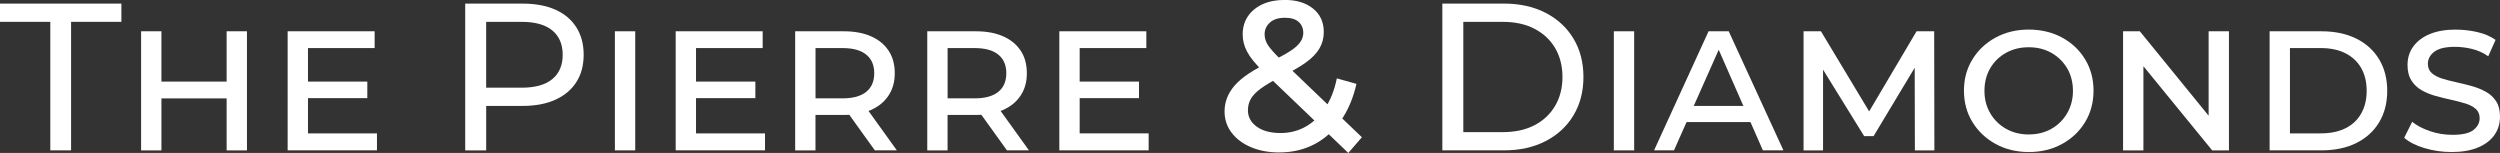 <?xml version="1.0" encoding="UTF-8"?><svg id="Capa_2" xmlns="http://www.w3.org/2000/svg" viewBox="0 0 1013.3 62"><rect x="0" y="0" width="1013.3" height="62" fill="#333333" stroke="none"/><defs><style>.cls-1{fill:#fff;stroke-width:0px;}</style></defs><g id="Capa_1-2"><path class="cls-1" d="M20.39,60.94V8.85H0V1.46h49.2v7.39h-20.39v52.09h-8.41Z"/><path class="cls-1" d="M57.19,60.94V12.68h8.24v20.39h26.43V12.68h8.24v48.27h-8.24v-21.07h-26.43v21.07h-8.24Z"/><path class="cls-1" d="M124.83,54.06h27.96v6.88h-36.2V12.68h35.26v6.8h-27.02v34.58ZM123.47,33.07h25.41v6.71h-25.41v-6.71Z"/><path class="cls-1" d="M188.56,60.94V1.46h23.2c5.21,0,9.66.82,13.34,2.46,3.68,1.64,6.51,4.02,8.5,7.14,1.98,3.12,2.97,6.83,2.97,11.13s-.99,8-2.97,11.09c-1.98,3.09-4.82,5.47-8.5,7.14-3.68,1.67-8.13,2.51-13.34,2.51h-18.52l3.82-3.99v22.01h-8.5ZM197.05,39.79l-3.82-4.25h18.27c5.44,0,9.56-1.16,12.36-3.48,2.8-2.32,4.21-5.61,4.21-9.86s-1.4-7.53-4.21-9.86c-2.8-2.32-6.93-3.48-12.36-3.48h-18.27l3.82-4.25v35.18Z"/><path class="cls-1" d="M249.23,60.94V12.68h8.24v48.27h-8.24Z"/><path class="cls-1" d="M282.11,54.06h27.96v6.88h-36.2V12.68h35.26v6.8h-27.02v34.58ZM280.75,33.07h25.41v6.71h-25.41v-6.71Z"/><path class="cls-1" d="M322.3,60.94V12.68h19.71c4.25,0,7.9.67,10.96,2,3.06,1.33,5.44,3.26,7.14,5.78,1.7,2.52,2.55,5.59,2.55,9.22s-.85,6.54-2.55,9.09c-1.7,2.55-4.08,4.49-7.14,5.82-3.06,1.33-6.71,2-10.96,2h-15.13l3.65-3.74v18.1h-8.24ZM330.55,43.78l-3.14-3.91h14.11c4.19,0,7.38-.88,9.56-2.63,2.18-1.75,3.27-4.28,3.27-7.56s-1.09-5.81-3.27-7.56c-2.18-1.76-5.37-2.63-9.56-2.63h-14.11l3.14-3.91v28.21ZM354.59,60.94l-12.58-17.5h8.92l12.58,17.5h-8.92Z"/><path class="cls-1" d="M375.84,60.94V12.68h19.71c4.25,0,7.9.67,10.96,2,3.06,1.33,5.44,3.26,7.14,5.78,1.7,2.52,2.55,5.59,2.55,9.22s-.85,6.54-2.55,9.09c-1.7,2.55-4.08,4.49-7.14,5.82-3.06,1.33-6.71,2-10.96,2h-15.13l3.65-3.74v18.1h-8.24ZM384.08,43.78l-3.14-3.91h14.11c4.19,0,7.38-.88,9.56-2.63,2.18-1.75,3.27-4.28,3.27-7.56s-1.09-5.81-3.27-7.56c-2.18-1.76-5.37-2.63-9.56-2.63h-14.11l3.14-3.91v28.21ZM408.13,60.94l-12.58-17.5h8.92l12.58,17.5h-8.92Z"/><path class="cls-1" d="M437.61,54.06h27.96v6.88h-36.2V12.68h35.26v6.8h-27.02v34.58ZM436.25,33.07h25.41v6.71h-25.41v-6.71Z"/><path class="cls-1" d="M518.49,61.79c-4.24,0-8.04-.71-11.39-2.12-3.36-1.41-5.99-3.37-7.9-5.88-1.91-2.51-2.86-5.39-2.86-8.64,0-3.89,1.39-7.42,4.19-10.6,2.79-3.18,7.51-6.32,14.15-9.43,3.46-1.62,6.18-3.07,8.16-4.35,1.98-1.27,3.37-2.51,4.19-3.71.81-1.2,1.22-2.44,1.22-3.71,0-1.84-.62-3.32-1.85-4.45-1.24-1.13-3.09-1.7-5.56-1.7-2.69,0-4.73.65-6.15,1.96-1.41,1.31-2.12,2.88-2.12,4.72,0,1.55.46,3.04,1.38,4.45.92,1.41,2.79,3.5,5.62,6.25l32.43,31.05-5.51,6.36-34.76-33.28c-2.97-2.9-5.05-5.47-6.25-7.74-1.2-2.26-1.8-4.59-1.8-7,0-2.83.71-5.28,2.12-7.37,1.41-2.08,3.39-3.71,5.94-4.88,2.54-1.17,5.55-1.75,9.01-1.75,4.73,0,8.55,1.17,11.45,3.5,2.9,2.33,4.35,5.51,4.35,9.54,0,2.4-.58,4.61-1.75,6.62s-3.04,3.94-5.62,5.78c-2.58,1.84-5.95,3.75-10.12,5.72-3.32,1.7-5.95,3.25-7.9,4.66-1.94,1.41-3.32,2.81-4.13,4.19-.81,1.38-1.22,2.95-1.22,4.72,0,2.69,1.18,4.89,3.55,6.62,2.37,1.73,5.6,2.6,9.7,2.6,3.67,0,7.03-.85,10.07-2.54,3.04-1.7,5.67-4.19,7.9-7.47,2.23-3.29,3.83-7.33,4.82-12.14l7.95,2.23c-1.34,5.87-3.48,10.86-6.41,15-2.93,4.13-6.5,7.3-10.7,9.49-4.21,2.19-8.92,3.29-14.15,3.29Z"/><path class="cls-1" d="M584.61,60.94V1.46h25.07c6.34,0,11.94,1.25,16.78,3.74,4.84,2.49,8.61,5.98,11.3,10.45,2.69,4.48,4.04,9.66,4.04,15.55s-1.35,11.08-4.04,15.55c-2.69,4.48-6.46,7.96-11.3,10.45-4.84,2.49-10.44,3.74-16.78,3.74h-25.07ZM593.11,53.55h16.06c4.93,0,9.19-.93,12.79-2.8,3.6-1.87,6.39-4.49,8.37-7.86,1.98-3.37,2.97-7.27,2.97-11.68s-.99-8.38-2.97-11.73c-1.98-3.34-4.77-5.95-8.37-7.82-3.6-1.87-7.86-2.8-12.79-2.8h-16.06v44.7Z"/><path class="cls-1" d="M654.12,60.94V12.68h8.24v48.27h-8.24Z"/><path class="cls-1" d="M670.43,60.94l22.09-48.27h8.16l22.18,48.27h-8.33l-19.29-43.93h2.8l-19.54,43.93h-8.07ZM680.55,49.47l2.21-6.54h26.51l2.21,6.54h-30.93Z"/><path class="cls-1" d="M731.02,60.94V12.68h7.05l21.16,35.18h-3.23l20.82-35.18h7.14l.08,48.27h-7.9l-.08-35.6h1.27l-17.93,29.83h-3.82l-18.44-29.83h1.78v35.6h-7.9Z"/><path class="cls-1" d="M822.37,61.62c-5.04,0-9.55-1.09-13.51-3.27-3.97-2.18-7.1-5.14-9.39-8.88-2.29-3.74-3.44-7.99-3.44-12.75s1.15-8.92,3.44-12.66c2.29-3.74,5.42-6.68,9.39-8.84,3.96-2.15,8.44-3.23,13.43-3.23s9.54,1.08,13.51,3.23c3.96,2.15,7.08,5.1,9.35,8.84s3.4,7.96,3.4,12.66-1.13,9.01-3.4,12.75c-2.27,3.74-5.38,6.7-9.35,8.88-3.97,2.18-8.44,3.27-13.43,3.27ZM822.28,54.49c3.45,0,6.53-.76,9.22-2.29,2.69-1.53,4.81-3.64,6.37-6.33,1.56-2.69,2.34-5.71,2.34-9.05s-.78-6.5-2.34-9.13c-1.56-2.63-3.68-4.72-6.37-6.25-2.69-1.53-5.77-2.29-9.22-2.29s-6.46.75-9.18,2.25c-2.72,1.5-4.86,3.58-6.42,6.25-1.56,2.66-2.34,5.72-2.34,9.18s.78,6.36,2.34,9.05c1.56,2.69,3.7,4.8,6.42,6.33,2.72,1.53,5.78,2.29,9.18,2.29Z"/><path class="cls-1" d="M860.52,60.94V12.68h6.8l31.02,38.07h-3.14V12.68h8.24v48.27h-6.8l-31.1-38.07h3.23v38.07h-8.24Z"/><path class="cls-1" d="M919.92,60.94V12.68h20.99c5.44,0,10.15.99,14.15,2.97,3.99,1.98,7.08,4.79,9.26,8.41,2.18,3.63,3.27,7.88,3.27,12.75s-1.09,9.12-3.27,12.75c-2.18,3.63-5.27,6.43-9.26,8.41-3.99,1.98-8.71,2.97-14.15,2.97h-20.99ZM928.16,54.06h12.41c3.96,0,7.33-.69,10.11-2.08,2.78-1.39,4.9-3.38,6.37-5.99,1.47-2.61,2.21-5.66,2.21-9.18s-.74-6.64-2.21-9.22c-1.47-2.58-3.6-4.57-6.37-5.99-2.78-1.42-6.15-2.12-10.11-2.12h-12.41v34.58Z"/><path class="cls-1" d="M1013.3,47.18c0,2.95-.78,5.5-2.34,7.65-1.56,2.15-3.8,3.82-6.71,5.01-2.92,1.19-6.45,1.78-10.58,1.78-3.74,0-7.38-.52-10.92-1.57-3.54-1.05-6.3-2.45-8.28-4.21l3.23-6.46c1.92,1.53,4.33,2.79,7.22,3.78,2.89.99,5.92,1.49,9.09,1.49,4.08,0,6.94-.67,8.58-2,1.64-1.33,2.46-2.9,2.46-4.72,0-1.58-.52-2.85-1.57-3.78-1.05-.93-2.45-1.67-4.21-2.21-1.76-.54-3.67-1.03-5.74-1.49-2.07-.45-4.14-.96-6.2-1.53-2.07-.57-3.97-1.33-5.69-2.29-1.73-.96-3.13-2.28-4.21-3.95-1.08-1.67-1.61-3.78-1.61-6.33,0-2.89.79-5.41,2.38-7.56,1.58-2.15,3.82-3.82,6.71-5.01,2.89-1.19,6.34-1.78,10.37-1.78,2.94,0,5.86.33,8.75.98,2.89.65,5.38,1.71,7.48,3.19l-2.97,6.63c-2.04-1.42-4.24-2.41-6.59-2.97-2.35-.57-4.66-.85-6.92-.85-3.85,0-6.64.67-8.37,2-1.73,1.33-2.59,2.96-2.59,4.89,0,1.59.54,2.85,1.61,3.78,1.08.94,2.48,1.67,4.21,2.21,1.73.54,3.64,1.03,5.74,1.49,2.09.45,4.16.96,6.2,1.53,2.04.57,3.94,1.33,5.69,2.29,1.75.96,3.16,2.25,4.21,3.87,1.05,1.62,1.57,3.67,1.57,6.16Z"/></g></svg>